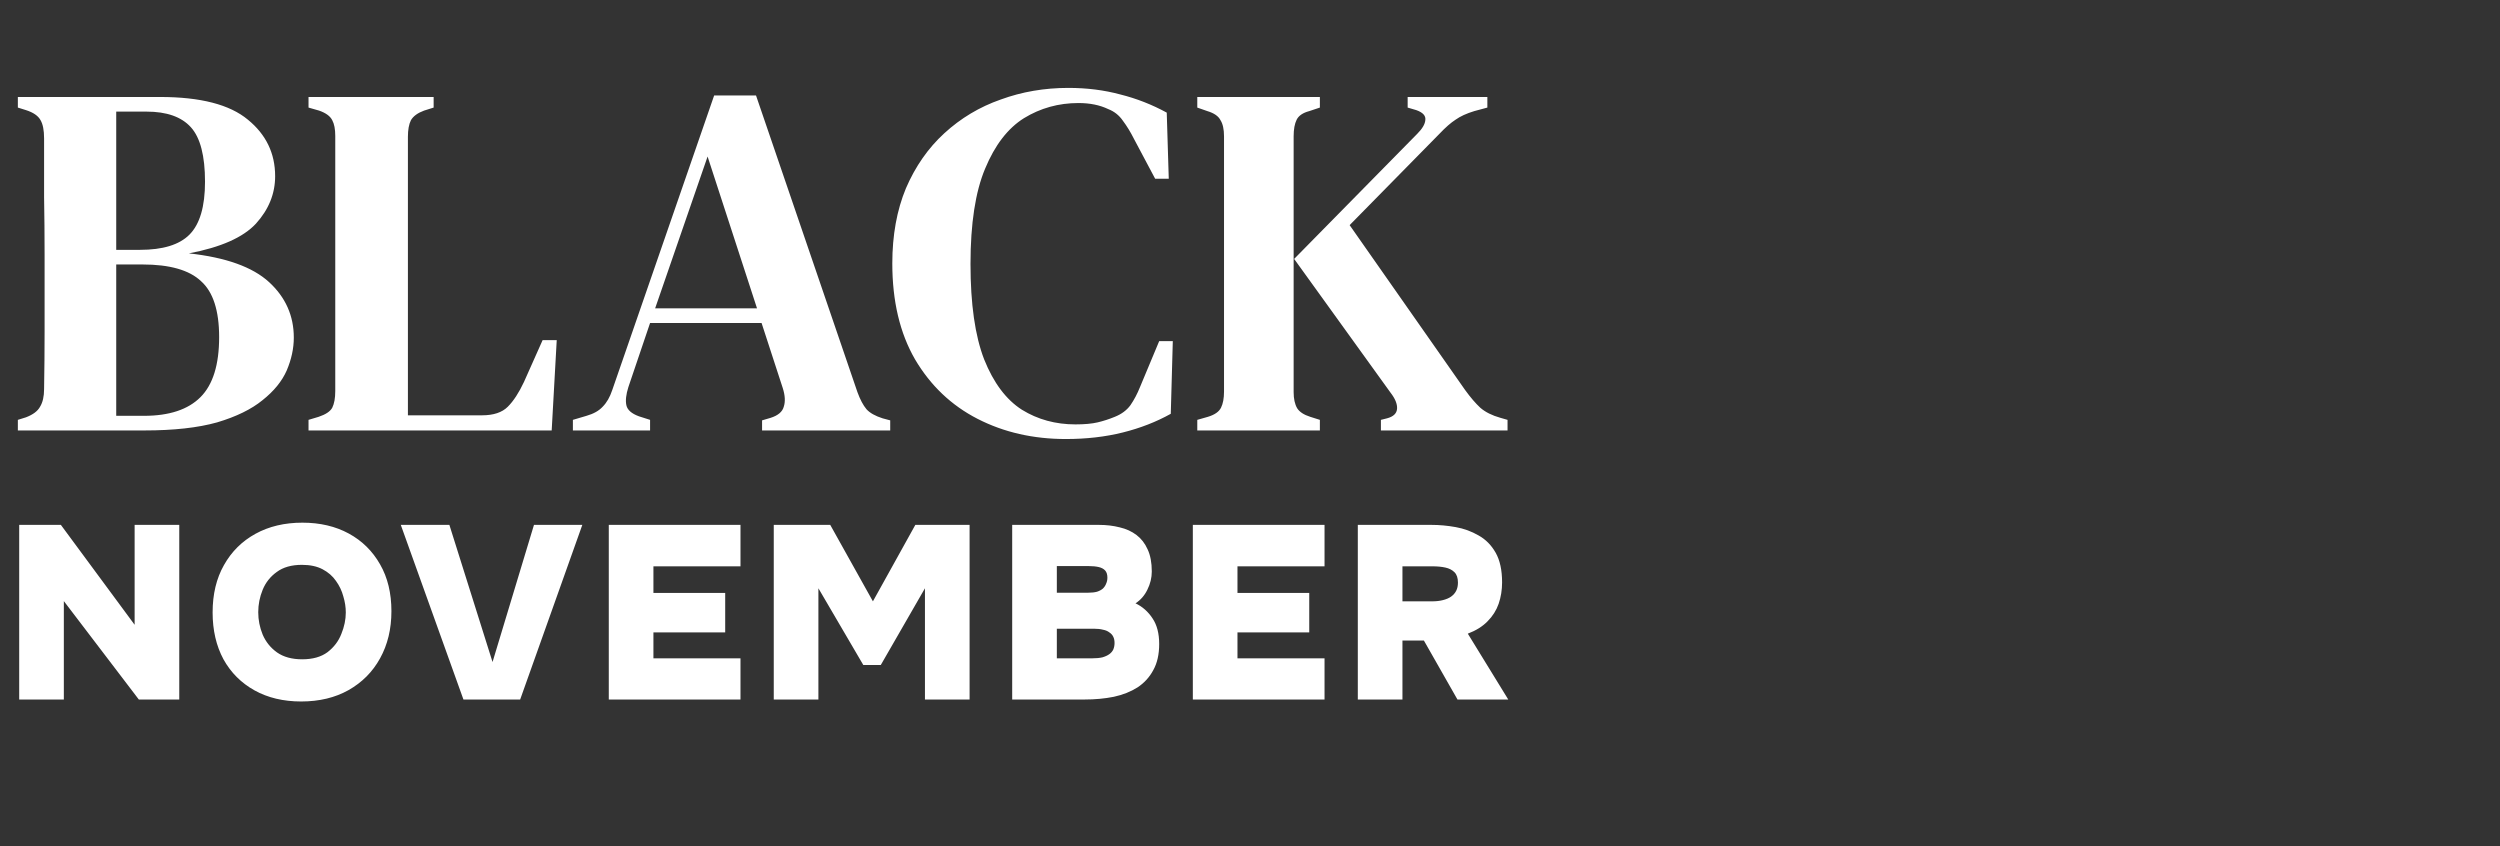 <svg xmlns="http://www.w3.org/2000/svg" width="446" height="151" viewBox="0 0 446 151" fill="none">
<rect x="0" y="0" width="446" height="151" fill="#333333" stroke="none"/>
<defs><mask id="sale-mask-1" maskContentUnits="objectBoundingBox" maskUnits="objectBoundingBox"><rect x="0" y="0" width="0" height="1" fill="#fff"><animate attributeName="width" from="0" to="1" dur="0.55s" begin="0.0s" fill="freeze" /></rect></mask></defs><style>
/* Prefer reduced motion: show final state immediately (no wipe) */
@media (prefers-reduced-motion: reduce) {
  .sale-letter { mask: none !important; -webkit-mask: none !important; }
}
</style><path d="M3.185 76.792V74.902L4.625 74.452C5.885 73.972 6.725 73.342 7.145 72.562C7.625 71.782 7.865 70.732 7.865 69.412C7.925 65.992 7.955 62.572 7.955 59.152C7.955 55.672 7.955 52.192 7.955 48.712V45.472C7.955 41.992 7.925 38.542 7.865 35.122C7.865 31.642 7.865 28.162 7.865 24.682C7.865 23.242 7.655 22.162 7.235 21.442C6.815 20.662 5.945 20.062 4.625 19.642L3.185 19.192V17.302H28.565C35.765 17.302 40.985 18.652 44.225 21.352C47.465 23.992 49.085 27.352 49.085 31.432C49.085 34.552 47.945 37.372 45.665 39.892C43.385 42.352 39.395 44.122 33.695 45.202C40.295 45.922 45.065 47.632 48.005 50.332C50.945 53.032 52.415 56.332 52.415 60.232C52.415 62.152 51.995 64.102 51.155 66.082C50.315 68.002 48.875 69.772 46.835 71.392C44.855 73.012 42.155 74.332 38.735 75.352C35.315 76.312 30.995 76.792 25.775 76.792H3.185ZM20.735 44.572H24.965C29.045 44.572 31.985 43.672 33.785 41.872C35.645 40.012 36.575 36.862 36.575 32.422C36.575 27.802 35.735 24.562 34.055 22.702C32.375 20.842 29.735 19.912 26.135 19.912H20.735V44.572ZM20.735 74.182H25.685C30.185 74.182 33.545 73.072 35.765 70.852C37.985 68.632 39.095 65.062 39.095 60.142C39.095 55.402 38.015 52.072 35.855 50.152C33.755 48.172 30.275 47.182 25.415 47.182H20.735V74.182ZM55.041 76.792V74.902L56.841 74.362C58.101 73.942 58.911 73.402 59.271 72.742C59.631 72.022 59.811 71.032 59.811 69.772V24.232C59.811 23.032 59.631 22.102 59.271 21.442C58.911 20.722 58.131 20.152 56.931 19.732L55.041 19.192V17.302H77.361V19.192L75.651 19.732C74.511 20.152 73.731 20.722 73.311 21.442C72.951 22.162 72.771 23.152 72.771 24.412V74.092H86.001C88.041 74.092 89.571 73.582 90.591 72.562C91.611 71.542 92.571 70.072 93.471 68.152L96.801 60.682H99.321L98.421 76.792H55.041ZM102.204 76.792V74.902L104.634 74.182C105.894 73.822 106.854 73.282 107.514 72.562C108.234 71.842 108.804 70.852 109.224 69.592L127.404 17.032H134.874L152.964 69.952C153.444 71.272 153.984 72.292 154.584 73.012C155.184 73.672 156.144 74.212 157.464 74.632L158.814 74.992V76.792H135.954V74.992L137.484 74.542C138.804 74.122 139.584 73.462 139.824 72.562C140.124 71.662 140.064 70.552 139.644 69.232L135.864 57.622H115.974L112.104 69.052C111.684 70.372 111.564 71.452 111.744 72.292C111.924 73.132 112.674 73.792 113.994 74.272L115.974 74.902V76.792H102.204ZM116.874 55.012H135.054L126.234 27.922L116.874 55.012ZM190.147 78.322C184.327 78.322 179.077 77.122 174.397 74.722C169.717 72.322 165.997 68.782 163.237 64.102C160.537 59.422 159.187 53.722 159.187 47.002C159.187 41.962 159.997 37.492 161.617 33.592C163.297 29.692 165.577 26.422 168.457 23.782C171.397 21.082 174.757 19.072 178.537 17.752C182.317 16.372 186.337 15.682 190.597 15.682C193.897 15.682 196.987 16.072 199.867 16.852C202.747 17.572 205.507 18.652 208.147 20.092L208.507 31.882H206.077L202.297 24.772C201.697 23.572 201.037 22.492 200.317 21.532C199.657 20.572 198.787 19.882 197.707 19.462C196.207 18.742 194.437 18.382 192.397 18.382C188.857 18.382 185.617 19.282 182.677 21.082C179.797 22.882 177.487 25.882 175.747 30.082C174.007 34.222 173.137 39.892 173.137 47.092C173.137 54.232 173.947 59.902 175.567 64.102C177.247 68.302 179.497 71.302 182.317 73.102C185.137 74.842 188.317 75.712 191.857 75.712C193.477 75.712 194.797 75.592 195.817 75.352C196.837 75.112 197.857 74.782 198.877 74.362C200.077 73.882 201.007 73.192 201.667 72.292C202.327 71.332 202.897 70.252 203.377 69.052L206.797 60.862H209.227L208.867 73.822C206.287 75.262 203.437 76.372 200.317 77.152C197.197 77.932 193.807 78.322 190.147 78.322ZM213.595 76.792V74.902L215.485 74.362C216.685 74.002 217.465 73.462 217.825 72.742C218.185 72.022 218.365 71.062 218.365 69.862V24.322C218.365 23.062 218.155 22.102 217.735 21.442C217.375 20.722 216.595 20.182 215.395 19.822L213.595 19.192V17.302H235.465V19.192L233.575 19.822C232.435 20.122 231.685 20.632 231.325 21.352C230.965 22.072 230.785 23.062 230.785 24.322V69.952C230.785 71.152 230.995 72.112 231.415 72.832C231.835 73.492 232.615 74.002 233.755 74.362L235.465 74.902V76.792H213.595ZM246.355 76.792V74.902L247.435 74.632C248.575 74.332 249.175 73.762 249.235 72.922C249.295 72.082 248.905 71.122 248.065 70.042L230.875 46.192L252.835 23.872C253.735 22.972 254.215 22.162 254.275 21.442C254.395 20.662 253.855 20.062 252.655 19.642L251.125 19.192V17.302H265.345V19.192L263.005 19.822C261.625 20.242 260.515 20.752 259.675 21.352C258.835 21.892 257.875 22.732 256.795 23.872L240.775 40.162L261.385 69.592C262.345 70.912 263.245 71.962 264.085 72.742C264.985 73.522 266.185 74.122 267.685 74.542L268.945 74.902V76.792H246.355ZM3.425 124.792V93.64H10.861L24.017 111.46V93.64H31.981V124.792H24.765L11.389 107.236V124.792H3.425ZM53.726 125.144C50.558 125.144 47.786 124.484 45.41 123.164C43.034 121.844 41.186 119.996 39.866 117.62C38.575 115.215 37.93 112.428 37.93 109.26C37.93 106.004 38.604 103.188 39.954 100.812C41.303 98.407 43.18 96.544 45.586 95.224C47.991 93.904 50.778 93.244 53.946 93.244C57.084 93.244 59.842 93.889 62.218 95.18C64.594 96.471 66.456 98.304 67.806 100.68C69.155 103.027 69.83 105.813 69.83 109.04C69.83 112.208 69.155 115.009 67.806 117.444C66.486 119.849 64.608 121.741 62.174 123.12C59.768 124.469 56.952 125.144 53.726 125.144ZM53.902 117.62C55.779 117.62 57.29 117.195 58.434 116.344C59.578 115.464 60.399 114.379 60.898 113.088C61.426 111.797 61.69 110.521 61.69 109.26C61.69 108.321 61.543 107.368 61.25 106.4C60.986 105.403 60.546 104.479 59.93 103.628C59.343 102.777 58.551 102.088 57.554 101.56C56.556 101.032 55.324 100.768 53.858 100.768C52.01 100.768 50.514 101.193 49.37 102.044C48.226 102.865 47.39 103.921 46.862 105.212C46.334 106.503 46.07 107.837 46.07 109.216C46.07 110.595 46.334 111.929 46.862 113.22C47.419 114.511 48.27 115.567 49.414 116.388C50.587 117.209 52.083 117.62 53.902 117.62ZM82.677 124.792L71.501 93.64H80.169L87.869 118.104L95.261 93.64H103.885L92.797 124.792H82.677ZM108.607 124.792V93.64H132.103V101.032H116.571V105.784H129.375V112.824H116.571V117.444H132.103V124.792H108.607ZM138.039 124.792V93.64H148.115L155.727 107.28L163.295 93.64H172.975V124.792H165.011V104.948L157.135 118.632H154.011L146.003 104.948V124.792H138.039ZM180.575 124.792V93.64H196.063C197.383 93.64 198.615 93.787 199.759 94.08C200.903 94.344 201.901 94.799 202.751 95.444C203.602 96.089 204.262 96.94 204.731 97.996C205.23 99.052 205.479 100.372 205.479 101.956C205.479 103.071 205.215 104.156 204.687 105.212C204.189 106.239 203.485 107.045 202.575 107.632C203.807 108.219 204.819 109.113 205.611 110.316C206.403 111.489 206.799 113.015 206.799 114.892C206.799 116.74 206.447 118.295 205.743 119.556C205.069 120.817 204.13 121.844 202.927 122.636C201.725 123.399 200.317 123.956 198.703 124.308C197.09 124.631 195.359 124.792 193.511 124.792H180.575ZM188.539 117.444H194.875C195.579 117.444 196.181 117.385 196.679 117.268C197.178 117.121 197.589 116.931 197.911 116.696C198.234 116.461 198.469 116.183 198.615 115.86C198.762 115.508 198.835 115.127 198.835 114.716C198.835 114.276 198.762 113.909 198.615 113.616C198.469 113.293 198.234 113.029 197.911 112.824C197.618 112.589 197.237 112.428 196.767 112.34C196.327 112.223 195.799 112.164 195.183 112.164H188.539V117.444ZM188.539 105.74H194.127C194.743 105.74 195.271 105.681 195.711 105.564C196.151 105.417 196.503 105.227 196.767 104.992C197.031 104.728 197.222 104.435 197.339 104.112C197.486 103.789 197.559 103.437 197.559 103.056C197.559 102.499 197.427 102.073 197.163 101.78C196.899 101.487 196.518 101.281 196.019 101.164C195.521 101.047 194.919 100.988 194.215 100.988H188.539V105.74ZM212.801 124.792V93.64H236.297V101.032H220.765V105.784H233.569V112.824H220.765V117.444H236.297V124.792H212.801ZM242.233 124.792V93.64H255.389C256.797 93.64 258.234 93.772 259.701 94.036C261.168 94.3 262.532 94.799 263.793 95.532C265.054 96.236 266.066 97.263 266.829 98.612C267.592 99.961 267.973 101.721 267.973 103.892C267.973 105.241 267.768 106.517 267.357 107.72C266.946 108.893 266.286 109.935 265.377 110.844C264.497 111.753 263.324 112.487 261.857 113.044L269.073 124.792H260.009L254.025 114.276H250.197V124.792H242.233ZM250.197 107.28H255.433C256.196 107.28 256.856 107.207 257.413 107.06C258 106.913 258.484 106.708 258.865 106.444C259.276 106.151 259.584 105.799 259.789 105.388C259.994 104.977 260.097 104.493 260.097 103.936C260.097 103.115 259.892 102.499 259.481 102.088C259.07 101.677 258.528 101.399 257.853 101.252C257.178 101.105 256.416 101.032 255.565 101.032H250.197V107.28Z" fill="white" />
<g class="sale-letter" mask="url(#sale-mask-1)"><path d="M363.857 71.136C364.369 71.2 364.785 71.456 365.105 71.904C365.425 72.288 365.521 72.736 365.393 73.248C365.329 73.696 365.073 74.08 364.625 74.4C354.705 81.504 345.649 88.224 337.457 94.56C338.289 97.184 338.385 100.064 337.745 103.2C336.721 108.384 334.833 113.44 332.081 118.368C329.393 123.296 326.289 127.616 322.769 131.328C319.313 135.04 315.633 138.336 311.729 141.216C307.889 144.096 304.209 146.304 300.689 147.84C297.233 149.376 294.193 150.24 291.569 150.432C291.185 150.496 290.833 150.528 290.513 150.528C287.441 150.528 285.489 149.376 284.657 147.072C283.185 143.04 286.609 136.416 294.929 127.2C303.249 117.984 315.921 106.72 332.945 93.408C331.025 89.888 327.249 86.656 321.617 83.712C315.985 80.704 307.089 76.736 294.929 71.808C291.601 70.464 289.041 69.408 287.249 68.64C282.641 66.72 279.441 64.128 277.648 60.864C275.857 57.6 275.633 53.856 276.977 49.632C278.641 44.256 282.673 38.432 289.073 32.16C295.473 25.824 302.449 20.288 310.001 15.552C317.617 10.816 325.265 7.04 332.945 4.224C340.689 1.408 346.673 0.48 350.897 1.44C351.857 1.632 352.721 1.952 353.489 2.4C354.321 2.784 355.153 3.392 355.985 4.224C356.817 5.056 357.393 6.208 357.713 7.68C358.097 9.088 358.161 10.784 357.905 12.768C357.841 13.088 357.713 13.376 357.521 13.632C357.329 13.888 357.073 14.08 356.753 14.208C356.433 14.336 356.113 14.368 355.793 14.304C355.281 14.24 354.865 14.016 354.545 13.632C354.225 13.184 354.097 12.704 354.161 12.192C354.545 9.824 354.321 8.128 353.489 7.104C352.721 6.08 351.601 5.408 350.129 5.088C347.761 4.512 344.561 4.704 340.529 5.664C336.497 6.624 331.985 8.256 326.993 10.56C322.065 12.8 317.041 15.584 311.921 18.912C303.665 24.096 296.721 29.536 291.089 35.232C285.457 40.928 281.937 46.08 280.529 50.688C278.417 57.28 281.137 62.144 288.689 65.28C290.417 65.984 292.977 67.008 296.369 68.352C300.593 70.08 303.729 71.392 305.777 72.288C307.825 73.12 310.513 74.272 313.841 75.744C317.169 77.152 319.729 78.368 321.521 79.392C323.312 80.416 325.265 81.6 327.377 82.944C329.489 84.288 331.217 85.632 332.561 86.976C333.905 88.256 335.025 89.632 335.921 91.104C343.985 84.832 352.849 78.272 362.513 71.424C362.961 71.104 363.409 71.008 363.857 71.136ZM334.193 102.432C334.577 100.512 334.609 98.72 334.289 97.056C320.657 107.744 309.841 117.152 301.841 125.28C297.169 130.08 293.585 134.336 291.089 138.048C288.593 141.824 287.601 144.416 288.113 145.824C288.369 146.592 289.425 146.912 291.281 146.784C293.457 146.592 296.113 145.792 299.249 144.384C302.449 142.976 305.841 140.928 309.425 138.24C313.073 135.552 316.529 132.48 319.792 129.024C323.121 125.632 326.097 121.568 328.721 116.832C331.345 112.16 333.169 107.36 334.193 102.432ZM400.286 72.384C400.798 72.192 401.278 72.224 401.726 72.48C402.174 72.672 402.462 73.024 402.59 73.536C402.782 73.984 402.782 74.432 402.59 74.88C395.742 89.024 389.63 96.096 384.254 96.096C383.934 96.096 383.582 96.064 383.198 96C378.91 95.168 376.254 89.408 375.23 78.72C372.094 82.944 369.31 86.4 366.878 89.088C364.702 91.392 362.846 92.192 361.31 91.488C359.774 90.912 359.038 89.248 359.102 86.496C359.102 84.192 359.614 81.44 360.638 78.24C361.662 75.04 363.166 71.936 365.15 68.928C367.134 65.92 369.278 64.032 371.582 63.264C374.974 62.048 378.11 63.168 380.99 66.624C381.31 67.008 381.438 67.456 381.374 67.968C381.374 68.48 381.182 68.896 380.798 69.216C380.414 69.536 379.966 69.696 379.454 69.696C378.942 69.632 378.526 69.408 378.206 69.024C375.966 66.336 373.694 65.824 371.39 67.488C368.766 69.344 366.558 72.704 364.766 77.568C363.038 82.368 362.366 85.792 362.75 87.84C363.134 87.52 363.582 87.104 364.094 86.592C366.654 83.84 369.79 79.904 373.502 74.784C374.334 73.632 374.91 72.832 375.23 72.384C375.742 71.744 376.414 71.552 377.246 71.808C378.078 72 378.526 72.544 378.59 73.44C378.718 76.576 378.974 79.36 379.358 81.792C379.742 84.224 380.126 86.08 380.51 87.36C380.894 88.576 381.342 89.6 381.854 90.432C382.366 91.264 382.75 91.808 383.006 92.064C383.326 92.256 383.646 92.352 383.966 92.352C384.862 92.544 385.982 92.128 387.326 91.104C388.734 90.016 390.494 87.968 392.606 84.96C394.782 81.888 396.99 78.016 399.23 73.344C399.486 72.832 399.838 72.512 400.286 72.384ZM425.445 3.84C426.789 5.824 426.117 10.528 423.429 17.952C420.805 25.312 416.517 33.728 410.565 43.2C410.501 43.264 410.437 43.328 410.373 43.392C406.341 59.52 402.469 76.32 398.757 93.792C395.109 111.328 392.773 123.808 391.749 131.232C391.813 131.232 391.877 131.232 391.941 131.232C392.453 131.424 392.837 131.744 393.093 132.192C393.285 132.64 393.285 133.12 393.093 133.632C392.709 134.72 392.421 135.52 392.229 136.032C391.973 136.608 391.621 137.152 391.173 137.664C390.725 138.176 390.245 138.432 389.733 138.432C389.541 138.432 389.317 138.4 389.061 138.336C388.165 138.016 387.685 137.12 387.621 135.648C387.557 134.24 388.005 130.72 388.965 125.088C390.117 118.176 391.845 109.152 394.149 98.016C399.461 72.672 404.741 50.08 409.989 30.24C410.437 28.576 410.917 26.848 411.429 25.056C411.941 23.2 412.677 20.896 413.637 18.144C414.597 15.392 415.525 12.992 416.421 10.944C417.381 8.832 418.437 6.976 419.589 5.376C420.741 3.712 421.829 2.816 422.853 2.688C423.941 2.496 424.805 2.88 425.445 3.84ZM413.733 30.528C418.853 20.864 421.733 13.28 422.373 7.776C419.557 12 416.677 19.584 413.733 30.528ZM442.95 72.096C443.462 71.968 443.91 72.064 444.294 72.384C444.742 72.64 444.998 73.024 445.062 73.536C445.126 74.048 445.03 74.496 444.774 74.88C437.542 84.992 430.95 92.16 424.998 96.384C422.63 98.048 420.294 98.88 417.99 98.88C416.198 98.88 414.63 98.4 413.286 97.44C412.518 96.864 411.846 96.096 411.27 95.136C410.63 94.176 410.086 92.832 409.638 91.104C409.19 89.376 409.126 87.104 409.446 84.288C409.702 81.472 410.406 78.272 411.558 74.688V74.592C413.35 68.768 415.526 64.16 418.086 60.768C420.646 57.376 422.95 55.648 424.998 55.584C426.47 55.52 427.43 56.16 427.878 57.504C428.582 59.36 427.75 61.984 425.382 65.376C423.014 68.768 419.526 72.416 414.918 76.32C414.15 78.816 413.606 81.12 413.286 83.232C412.966 85.344 412.838 87.04 412.902 88.32C413.03 89.536 413.254 90.624 413.574 91.584C413.958 92.48 414.278 93.12 414.534 93.504C414.854 93.888 415.174 94.208 415.494 94.464C417.414 95.872 419.878 95.488 422.886 93.312C428.518 89.344 434.79 82.496 441.702 72.768C442.022 72.384 442.438 72.16 442.95 72.096ZM424.326 59.616C422.086 61.024 419.878 64.064 417.702 68.736C421.414 65.024 423.622 61.984 424.326 59.616Z" fill="#E55639" />
</g></svg>